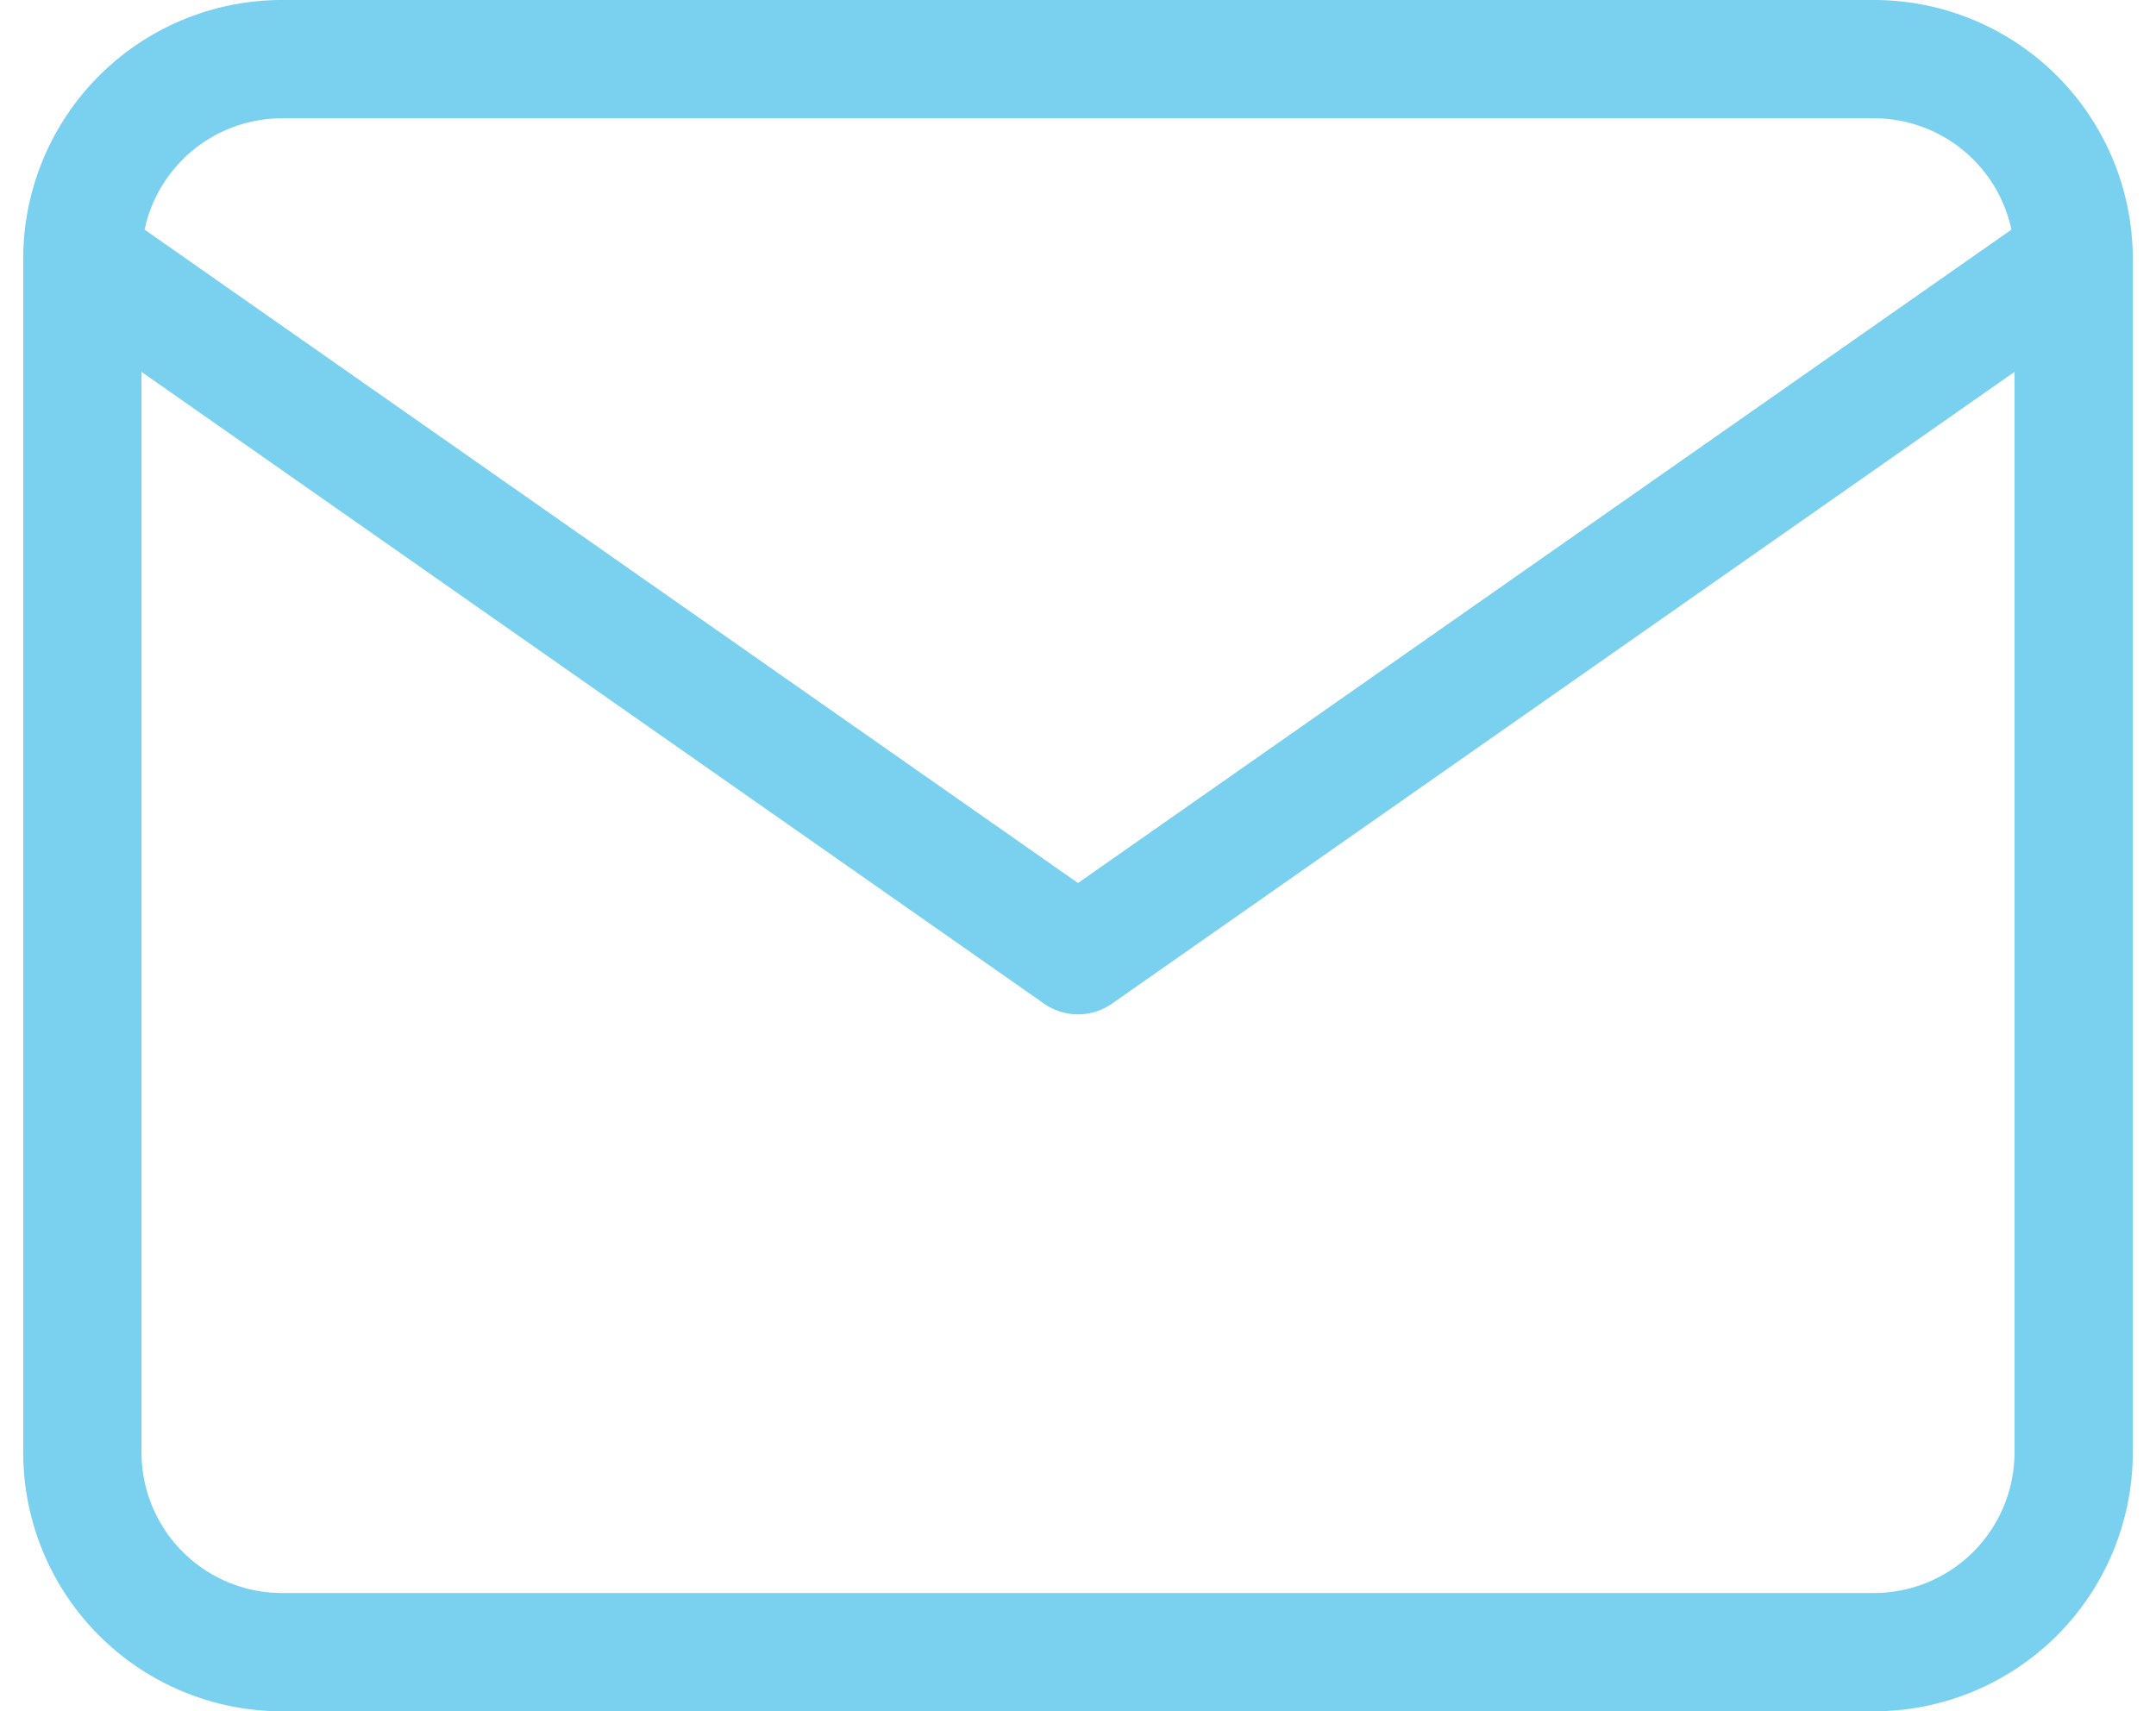 <svg xmlns="http://www.w3.org/2000/svg" width="54.678" height="43.4" viewBox="0 0 54.678 43.4">
  <g id="email-c" transform="translate(-384.911 -834.5)">
    <path id="Path_21356" data-name="Path 21356" d="M8.05,6h40.4a5.065,5.065,0,0,1,5.05,5.05v30.3a5.065,5.065,0,0,1-5.05,5.05H8.05A5.065,5.065,0,0,1,3,41.35V11.05A5.065,5.065,0,0,1,8.05,6Z" transform="translate(384 830)" fill="none" stroke="#7ad0ef" stroke-linecap="round" stroke-linejoin="round" stroke-width="3"/>
    <path id="Path_21357" data-name="Path 21357" d="M53.5,9,28.25,26.675,3,9" transform="translate(384 832.05)" fill="none" stroke="#7ad0ef" stroke-linecap="round" stroke-linejoin="round" stroke-width="3"/>
  </g>
</svg>

